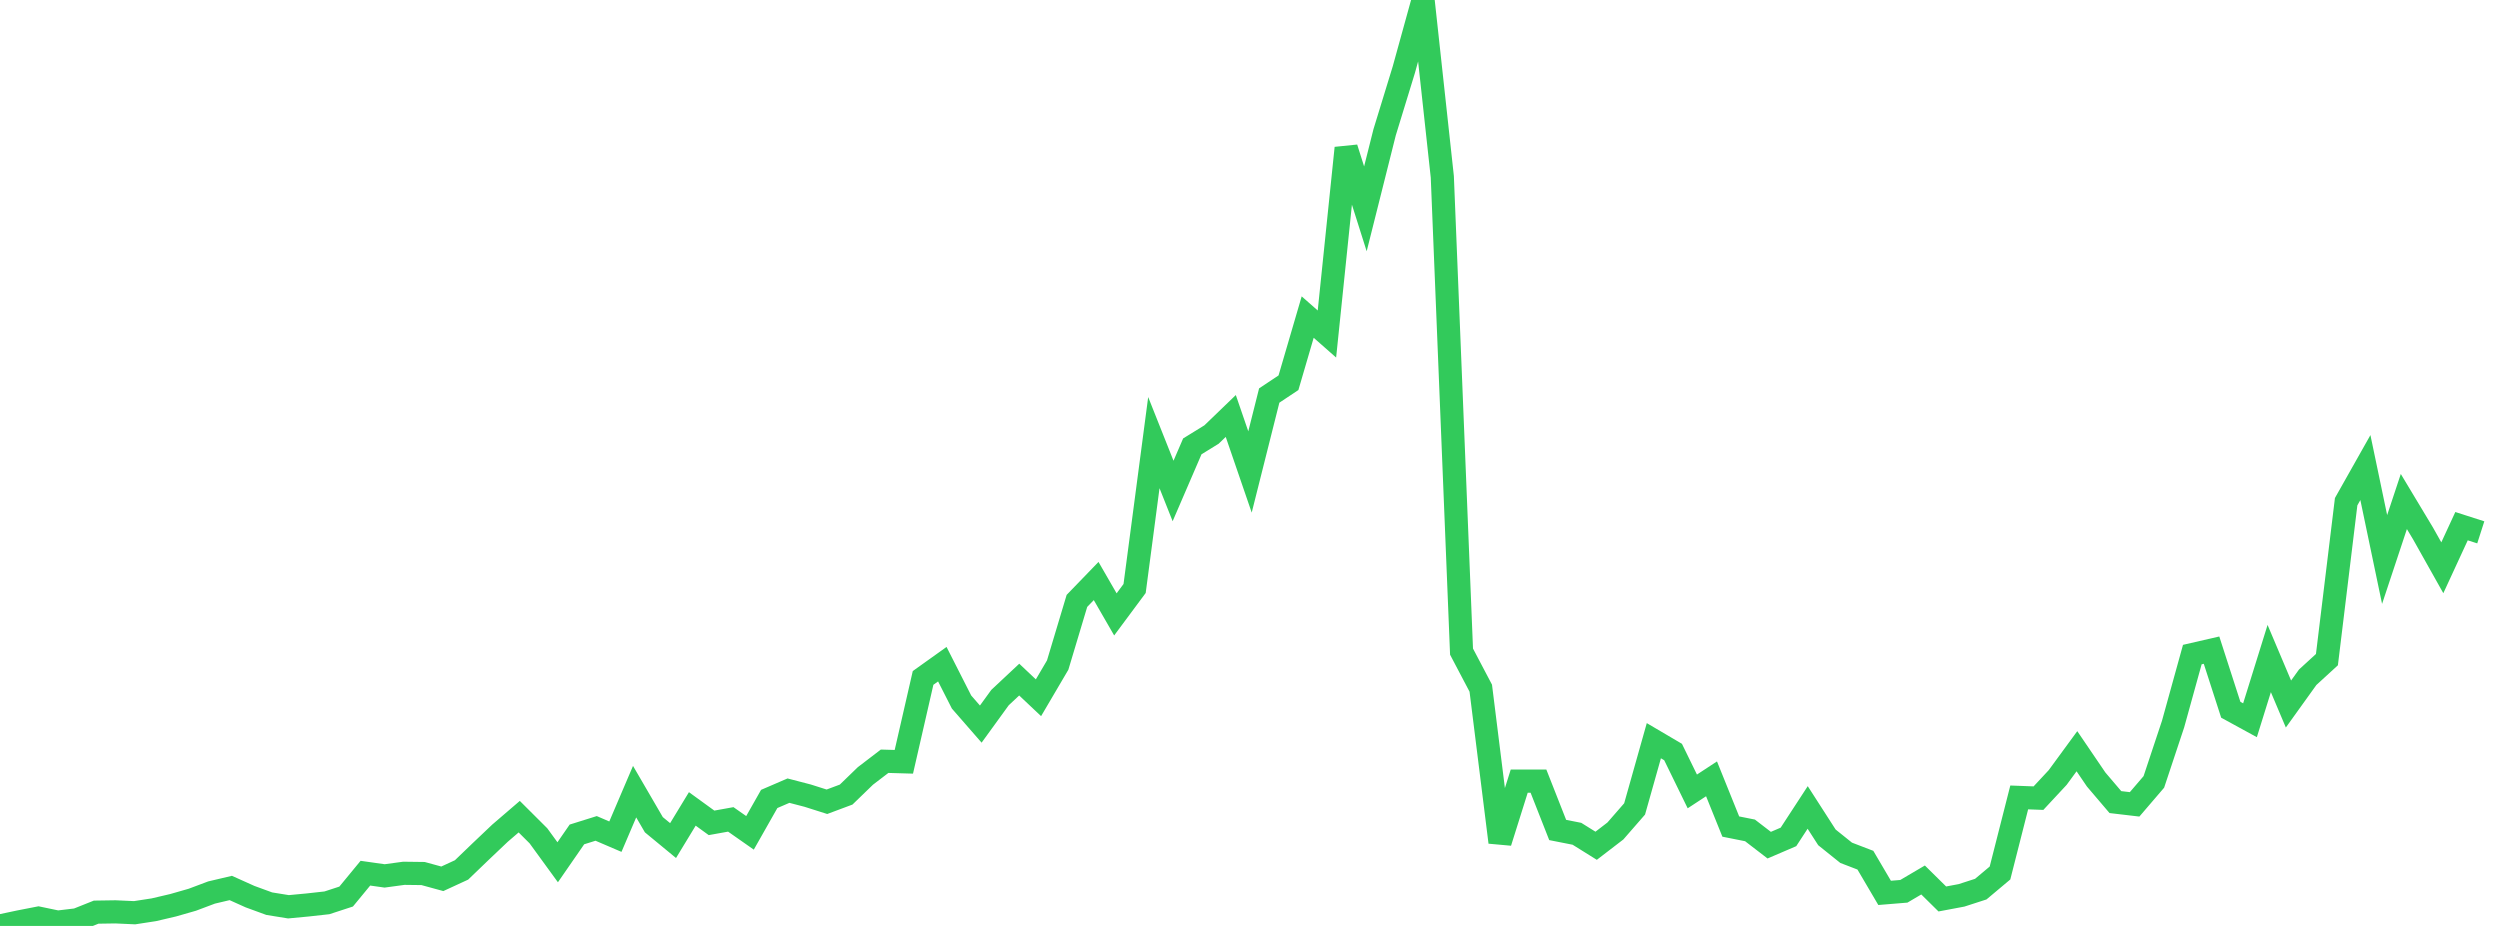<?xml version="1.0" standalone="no"?>
<!DOCTYPE svg PUBLIC "-//W3C//DTD SVG 1.1//EN" "http://www.w3.org/Graphics/SVG/1.1/DTD/svg11.dtd">

<svg width="135" height="50" viewBox="0 0 135 50" preserveAspectRatio="none" 
  xmlns="http://www.w3.org/2000/svg"
  xmlns:xlink="http://www.w3.org/1999/xlink">


<polyline points="0.0, 50.0 1.038, 49.78 2.077, 49.577 3.115, 49.794 4.154, 49.67 5.192, 49.256 6.231, 49.24 7.269, 49.287 8.308, 49.127 9.346, 48.884 10.385, 48.586 11.423, 48.196 12.462, 47.951 13.5, 48.418 14.538, 48.798 15.577, 48.966 16.615, 48.868 17.654, 48.753 18.692, 48.414 19.731, 47.152 20.769, 47.299 21.808, 47.158 22.846, 47.171 23.885, 47.455 24.923, 46.976 25.962, 45.977 27.0, 44.992 28.038, 44.1 29.077, 45.136 30.115, 46.562 31.154, 45.059 32.192, 44.734 33.231, 45.18 34.269, 42.749 35.308, 44.535 36.346, 45.391 37.385, 43.681 38.423, 44.434 39.462, 44.247 40.5, 44.974 41.538, 43.143 42.577, 42.695 43.615, 42.965 44.654, 43.295 45.692, 42.907 46.731, 41.901 47.769, 41.107 48.808, 41.137 49.846, 36.608 50.885, 35.866 51.923, 37.909 52.962, 39.101 54.0, 37.67 55.038, 36.698 56.077, 37.679 57.115, 35.913 58.154, 32.449 59.192, 31.375 60.231, 33.177 61.269, 31.779 62.308, 23.902 63.346, 26.513 64.385, 24.104 65.423, 23.464 66.462, 22.463 67.5, 25.486 68.538, 21.359 69.577, 20.668 70.615, 17.122 71.654, 18.037 72.692, 7.994 73.731, 11.278 74.769, 7.146 75.808, 3.758 76.846, 0.0 77.885, 9.55 78.923, 35.188 79.962, 37.162 81.0, 45.482 82.038, 42.181 83.077, 42.181 84.115, 44.819 85.154, 45.024 86.192, 45.671 87.231, 44.873 88.269, 43.682 89.308, 39.998 90.346, 40.609 91.385, 42.737 92.423, 42.057 93.462, 44.634 94.5, 44.841 95.538, 45.639 96.577, 45.193 97.615, 43.602 98.654, 45.218 99.692, 46.051 100.731, 46.45 101.769, 48.215 102.808, 48.13 103.846, 47.519 104.885, 48.544 105.923, 48.349 106.962, 48.013 108.0, 47.142 109.038, 43.061 110.077, 43.1 111.115, 41.985 112.154, 40.566 113.192, 42.093 114.231, 43.313 115.269, 43.435 116.308, 42.223 117.346, 39.1 118.385, 35.347 119.423, 35.108 120.462, 38.326 121.5, 38.894 122.538, 35.561 123.577, 38.017 124.615, 36.572 125.654, 35.62 126.692, 27.091 127.731, 25.249 128.769, 30.213 129.808, 27.082 130.846, 28.81 131.885, 30.66 132.923, 28.413 133.962, 28.747" fill="none" stroke="#32ca5b" stroke-width="1.25"/>

</svg>